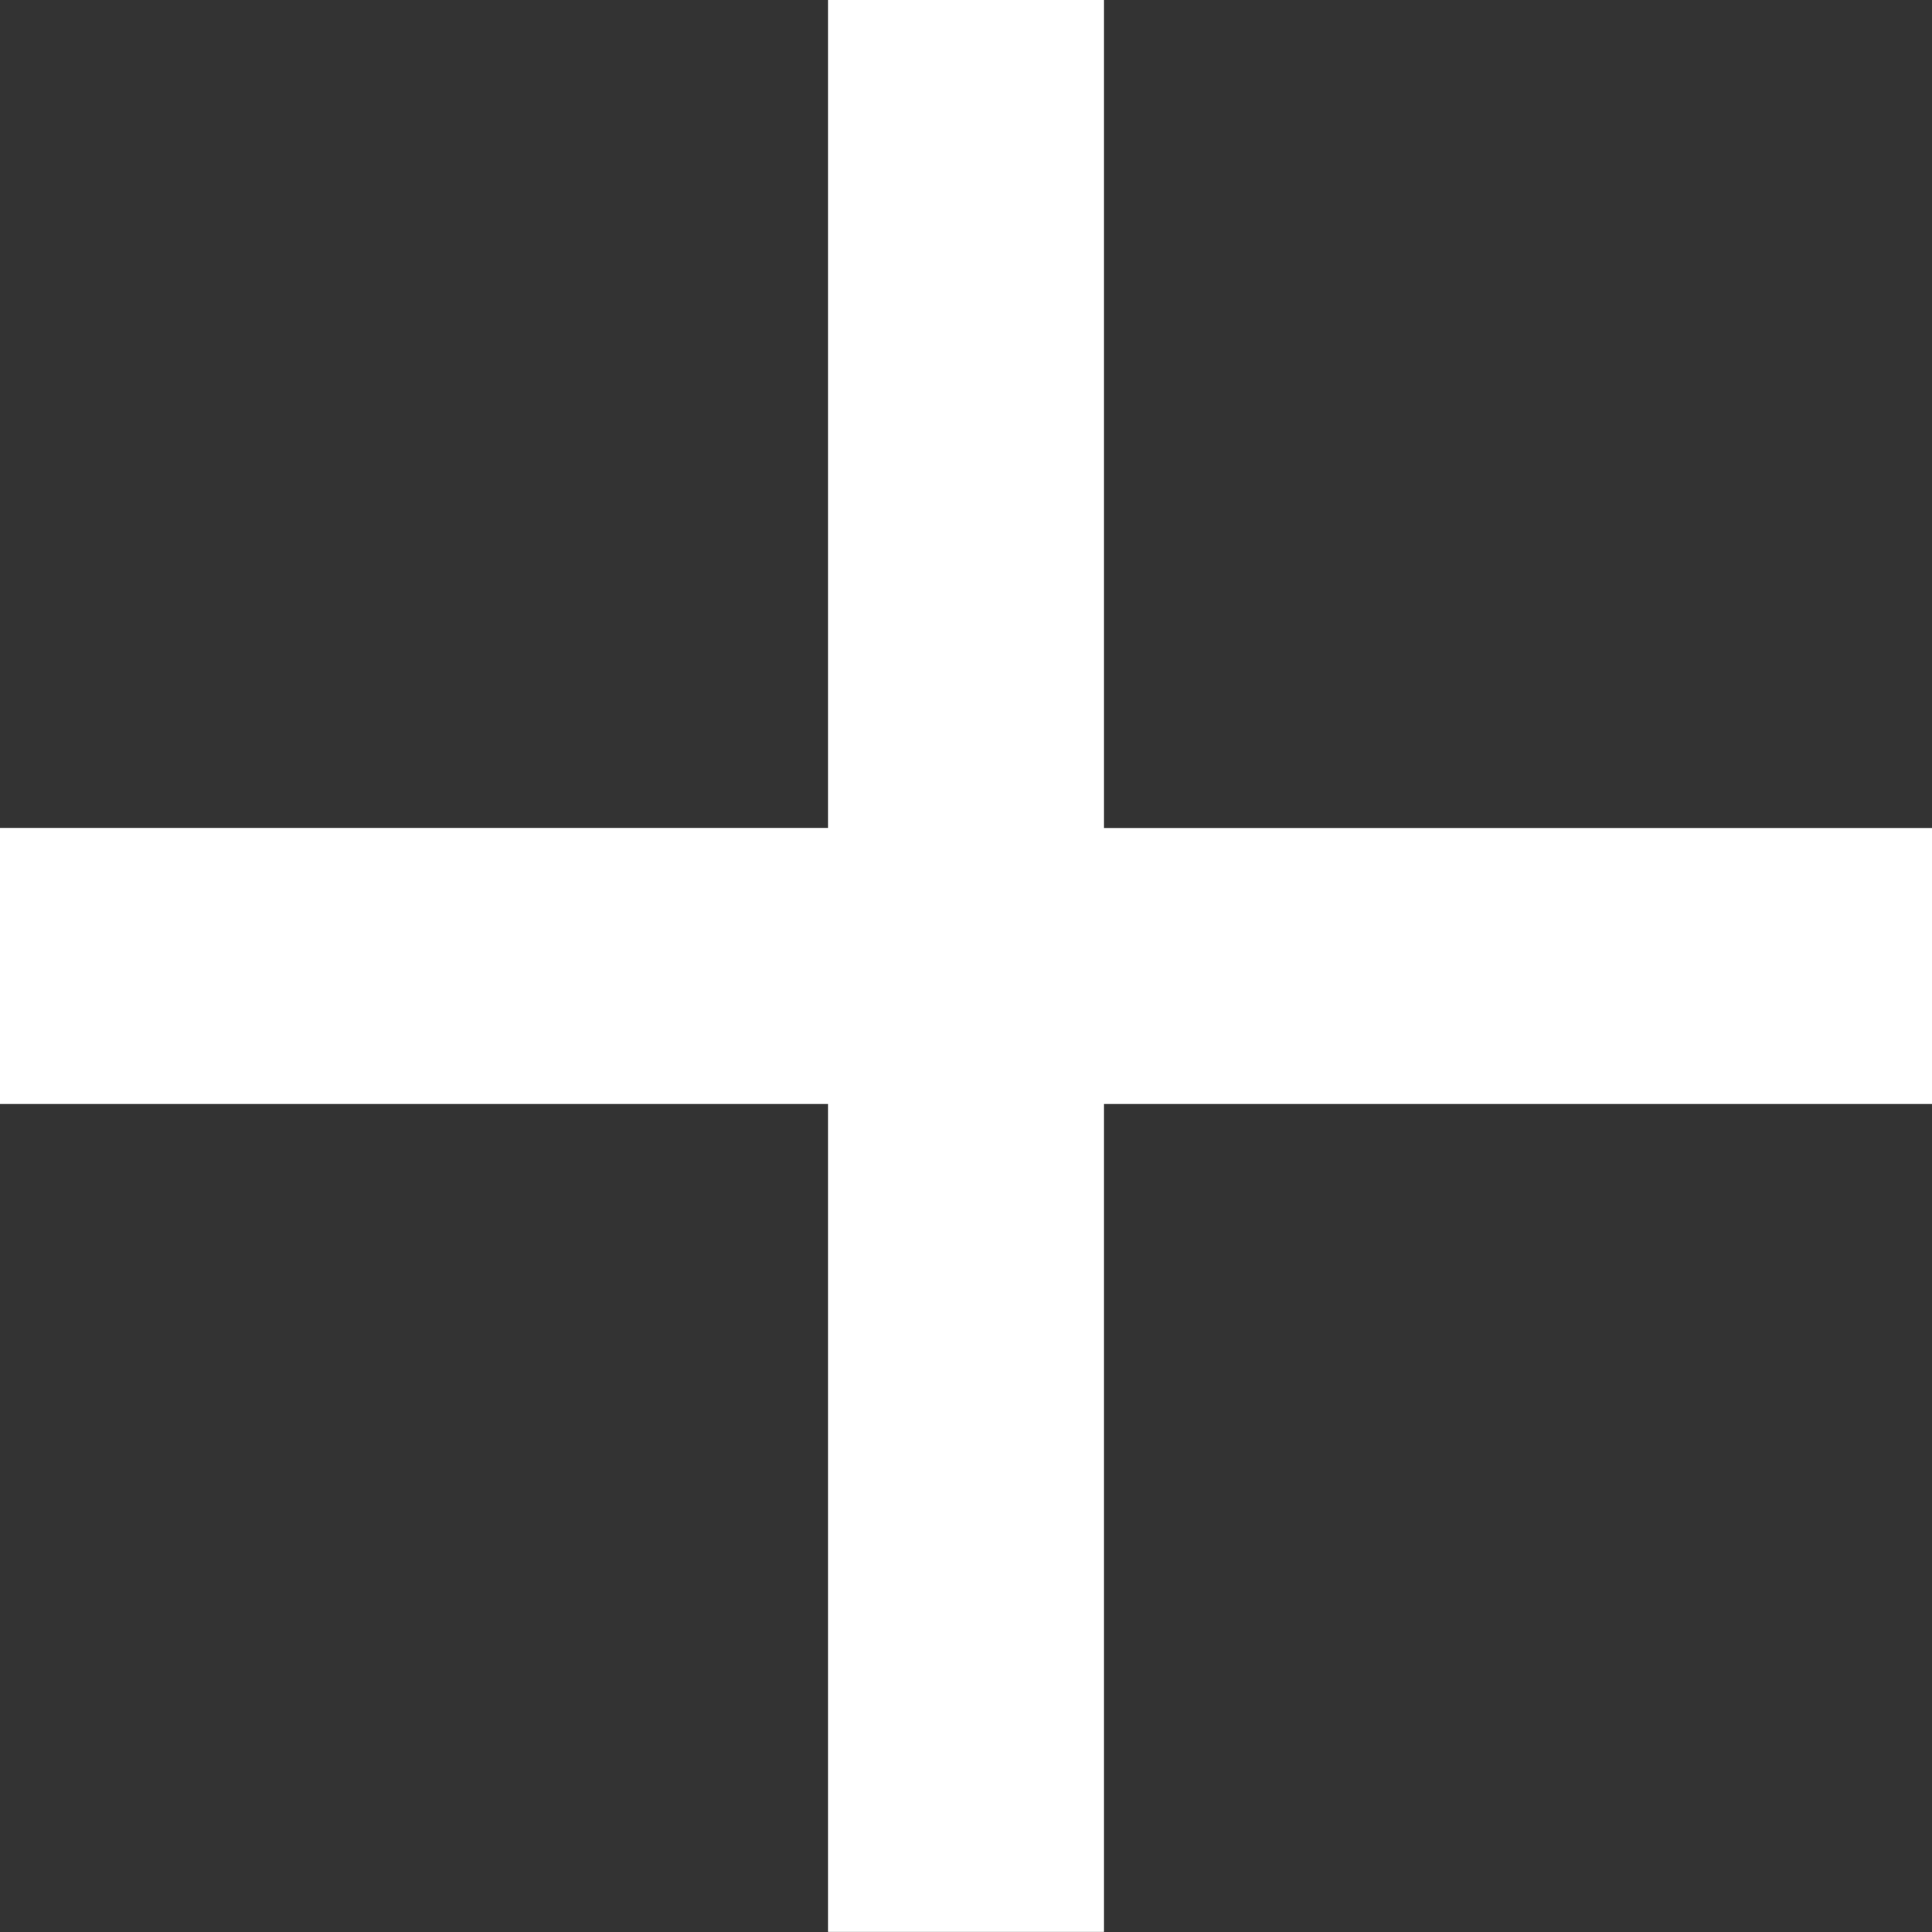 <svg xmlns="http://www.w3.org/2000/svg" xmlns:xlink="http://www.w3.org/1999/xlink" width="20.108" height="20.108" viewBox="0 0 20.108 20.108"><rect x="0" y="0" width="20.108" height="20.108" fill="#333333" stroke="none"/><defs><clipPath id="a"><path d="M25.108-4515.51H16.49v8.617H13.618v-8.617H5v-2.873h8.618V-4527H16.49v8.618h8.618v2.873Z" transform="translate(-5 4527)" fill="none" clip-rule="evenodd"/></clipPath><clipPath id="b"><path d="M-48-4131.883H675.882V-4580H-48Z" transform="translate(48 4580.001)" fill="none"/></clipPath></defs><g clip-path="url(#a)"><g transform="translate(-76.123 -76.123)" clip-path="url(#b)"><path d="M0-4497.53H34.471V-4532H0Z" transform="translate(68.941 4600.941)" fill="#fff"/></g></g></svg>